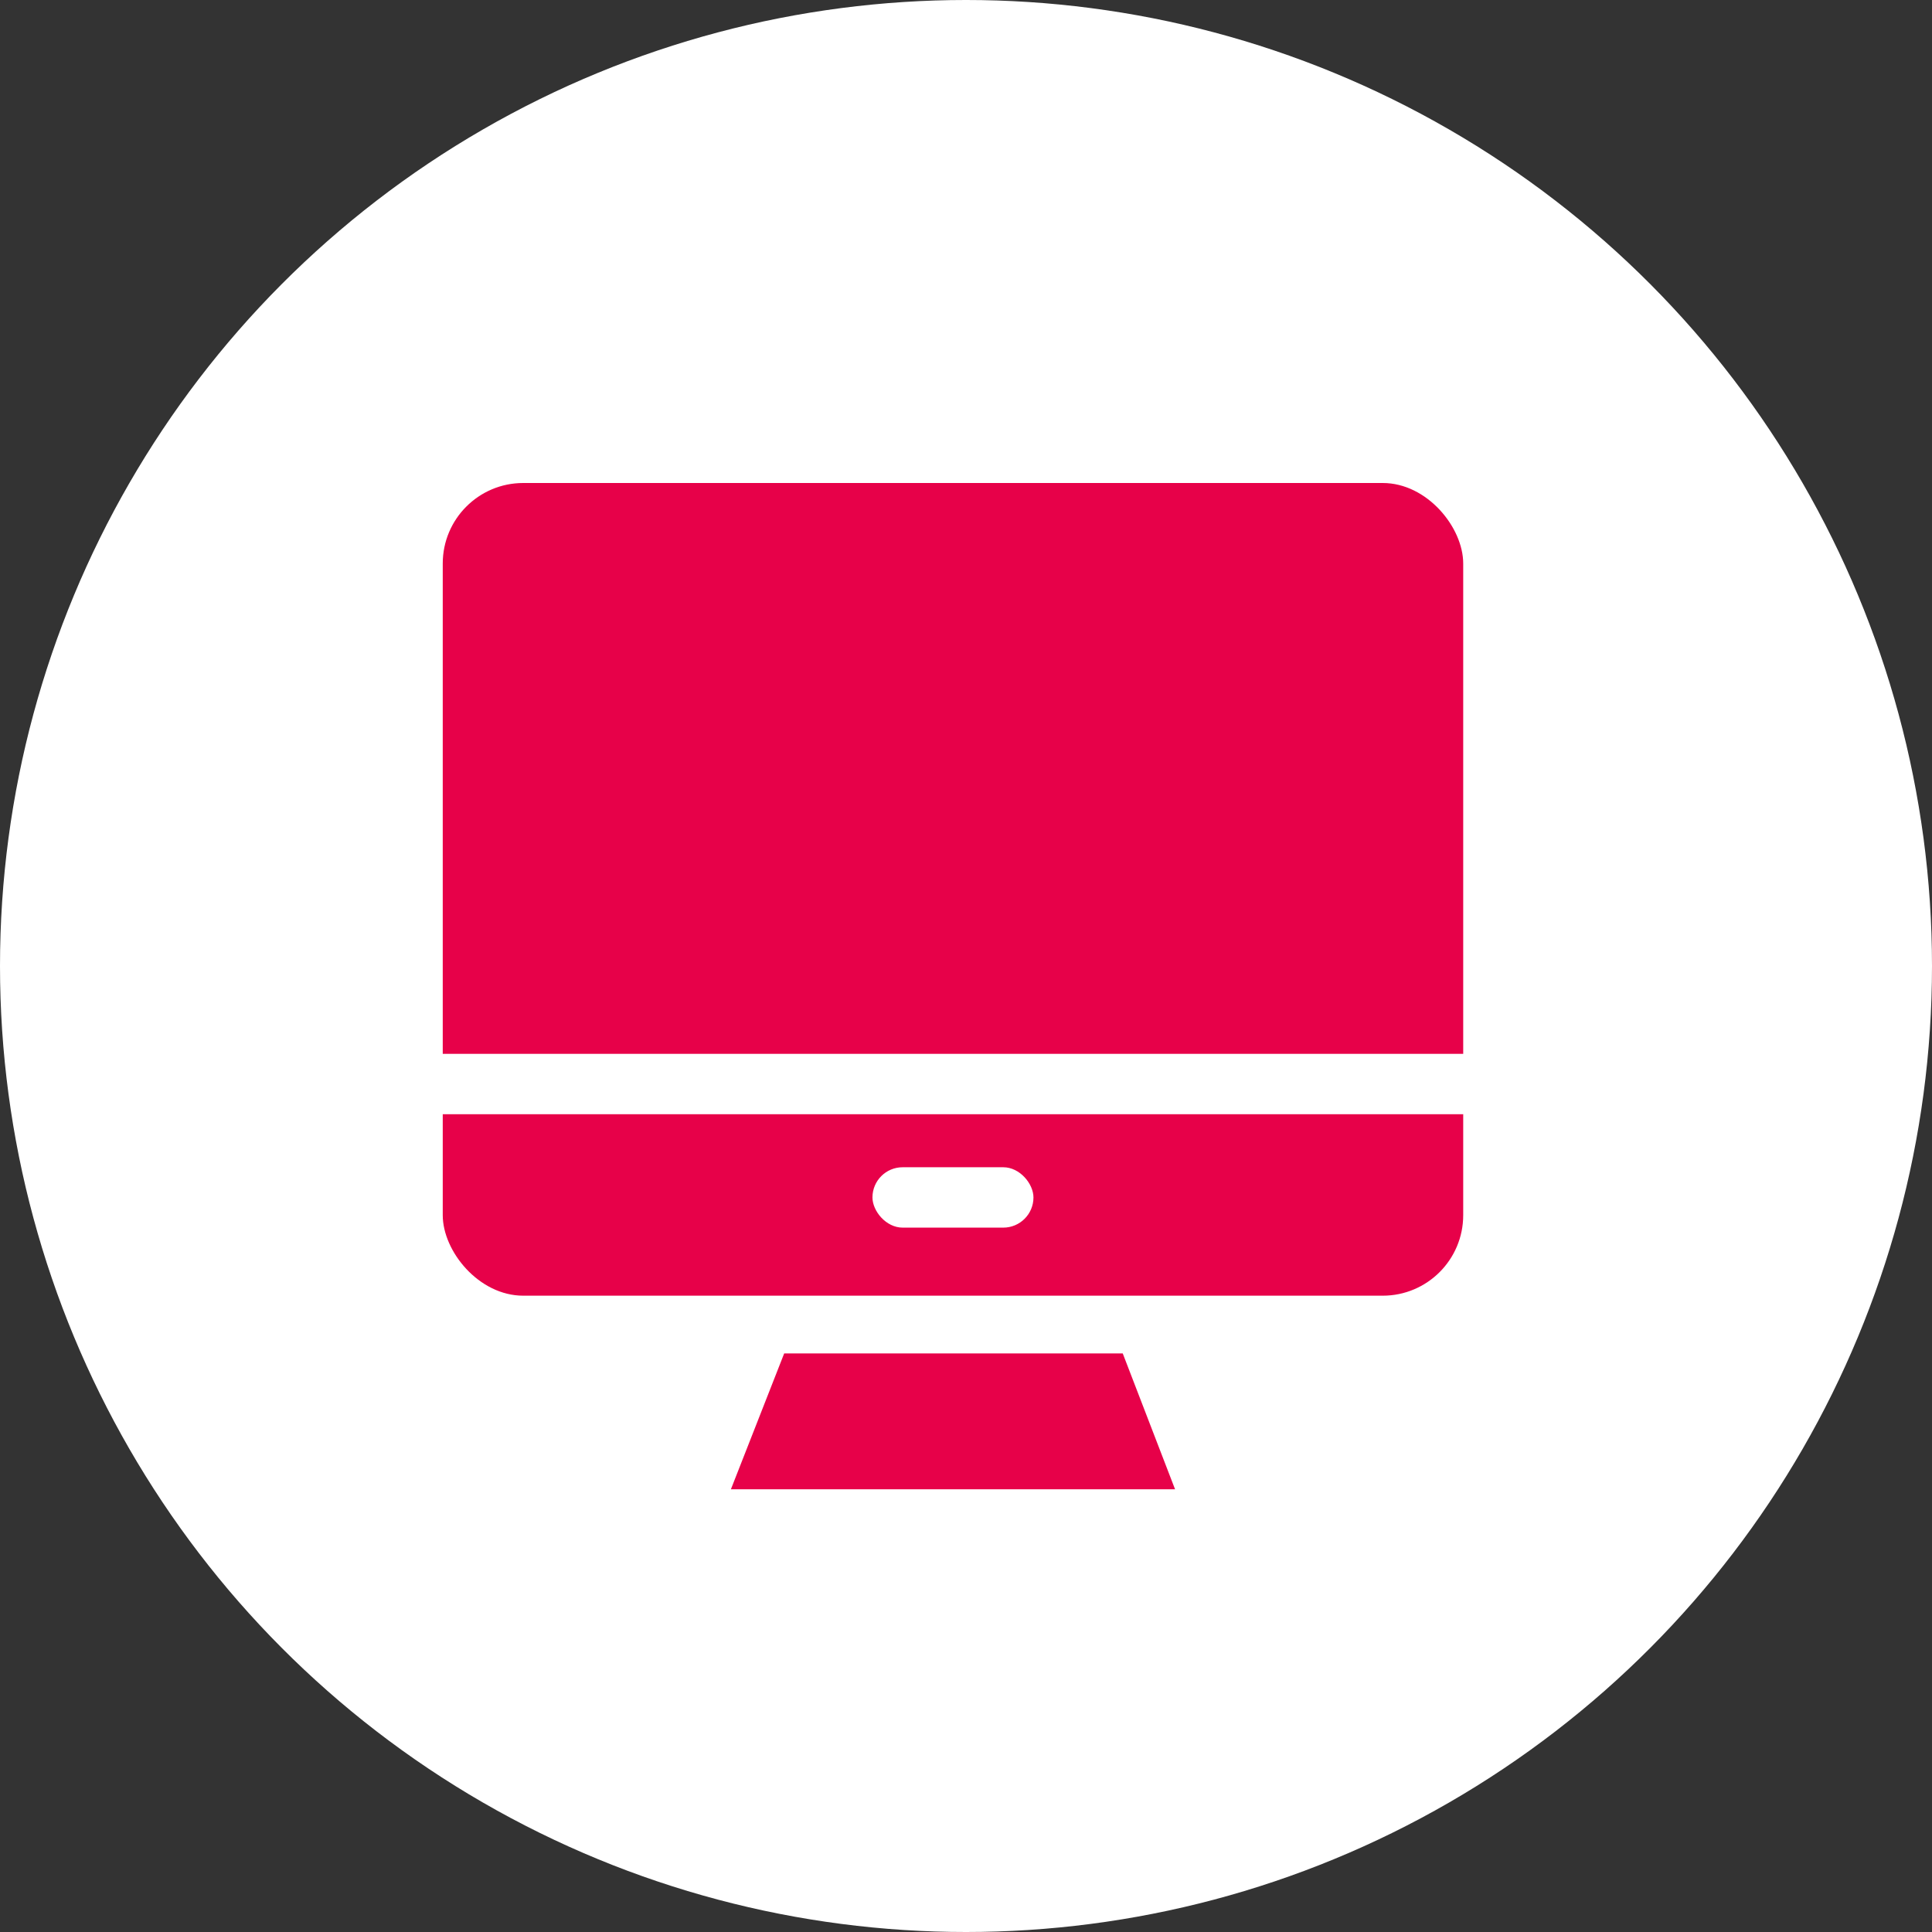 <svg xmlns="http://www.w3.org/2000/svg" width="48" height="48" viewBox="0 0 48 48"><rect x="0" y="0" width="48" height="48" fill="#333333" stroke="none"/><defs><style>.a{fill:#fff;}.b{fill:#e70149;}.c{fill:none;stroke:#fff;stroke-linecap:round;stroke-width:1.5px;}</style></defs><g transform="translate(-956 -2360)"><circle class="a" cx="24" cy="24" r="24" transform="translate(956 2360)"/><g transform="translate(658.976 2019.766)"><rect class="b" width="25.353" height="20.191" rx="2" transform="translate(308.024 352.234)"/><path class="b" d="M322.821,391.05l-1.324,3.376h11.035l-1.3-3.376" transform="translate(-6.314 -17.191)"/><path class="c" d="M0,0H25.353" transform="translate(308.024 367.166)"/><rect class="a" width="4" height="1.5" rx="0.75" transform="translate(318.7 369.234)"/></g></g></svg>